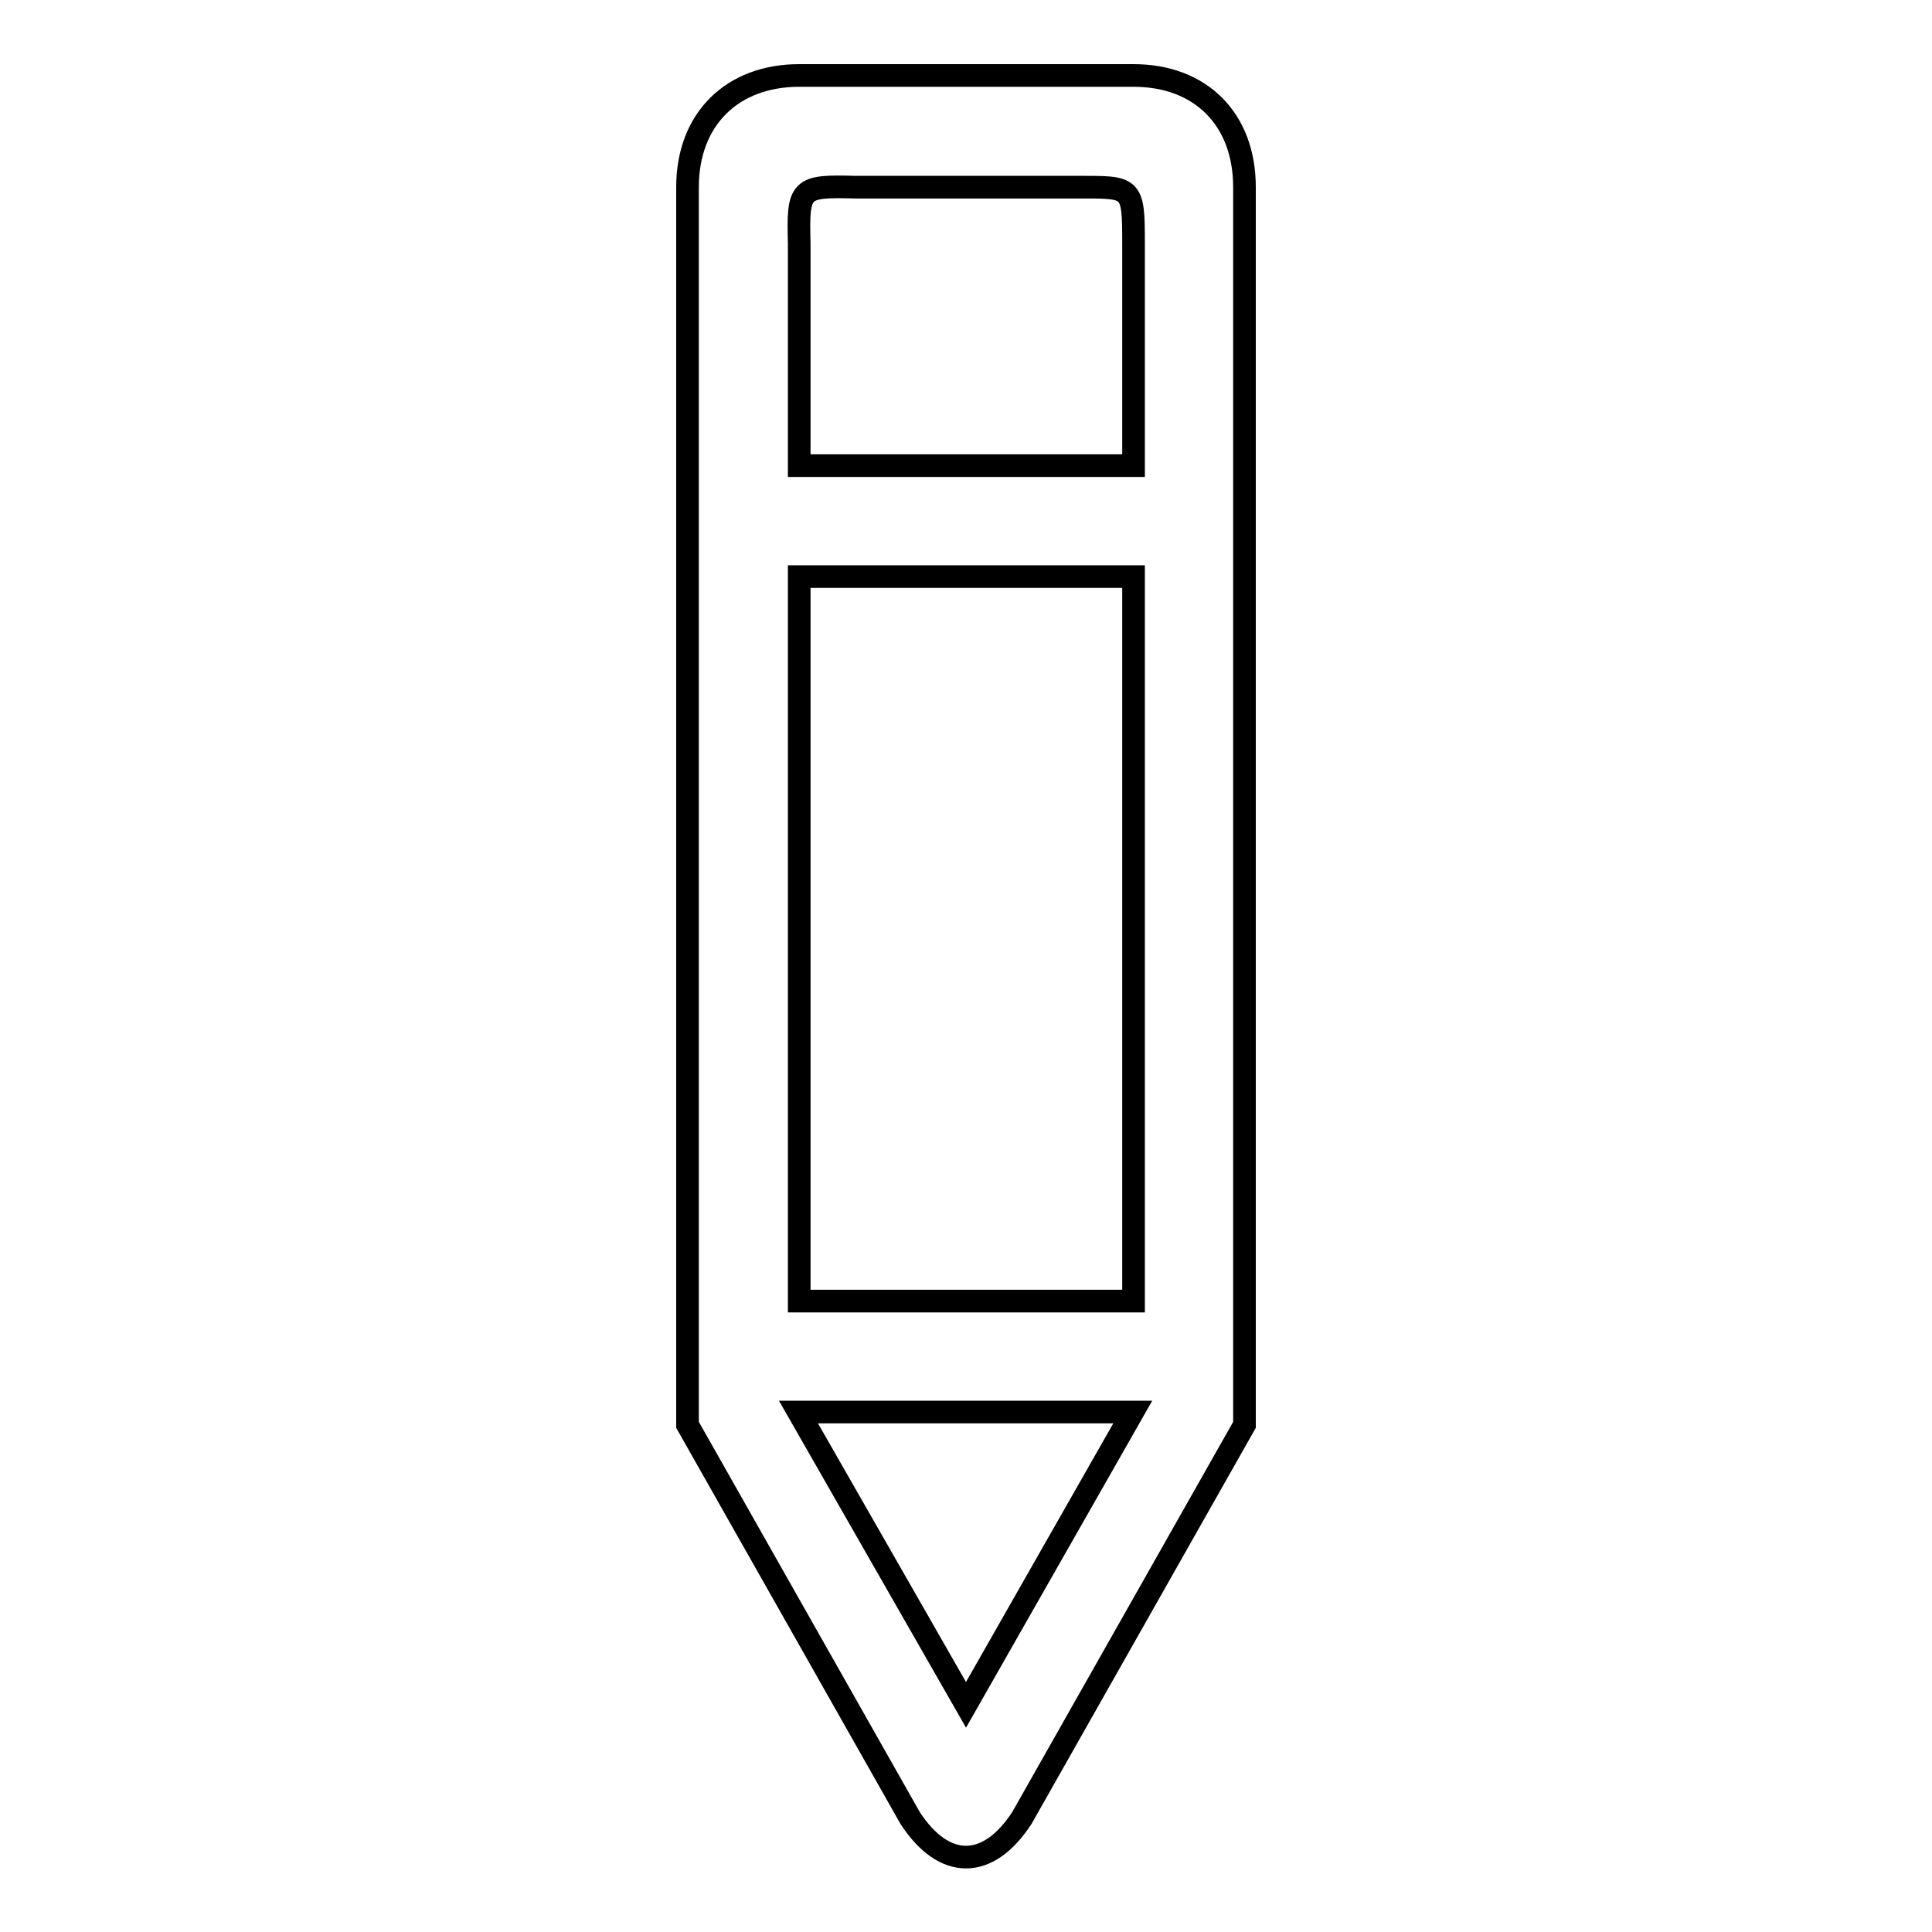 <?xml version="1.0" encoding="utf-8"?>
<!-- Svg Vector Icons : http://www.onlinewebfonts.com/icon -->
<!DOCTYPE svg PUBLIC "-//W3C//DTD SVG 1.1//EN" "http://www.w3.org/Graphics/SVG/1.1/DTD/svg11.dtd">
<svg version="1.1" xmlns="http://www.w3.org/2000/svg" xmlns:xlink="http://www.w3.org/1999/xlink" x="0px" y="0px" viewBox="0 0 256 256" enable-background="new 0 0 256 256" xml:space="preserve">
<g><g><path stroke-width="3" fill-opacity="0" stroke="#000000"  d="M150.2,61.7h-44.3V32.2c-0.2-7.3,0.1-7.6,7.4-7.4h29.5c7.2,0,7.4-0.2,7.4,7.4V61.7L150.2,61.7z M150.2,172.4c-15.2,0-40,0-44.3,0V76.4h44.3V172.4L150.2,172.4z M128,225.9l-22.2-38.8h44.3L128,225.9L128,225.9z M150.2,10h-44.3c-8.9,0-14.8,5.8-14.8,14.8v164l29.5,52.1c4.5,6.9,10.3,6.9,14.8,0l29.5-52.1v-164C164.9,15.8,159.1,10,150.2,10L150.2,10z"/></g></g>
</svg>